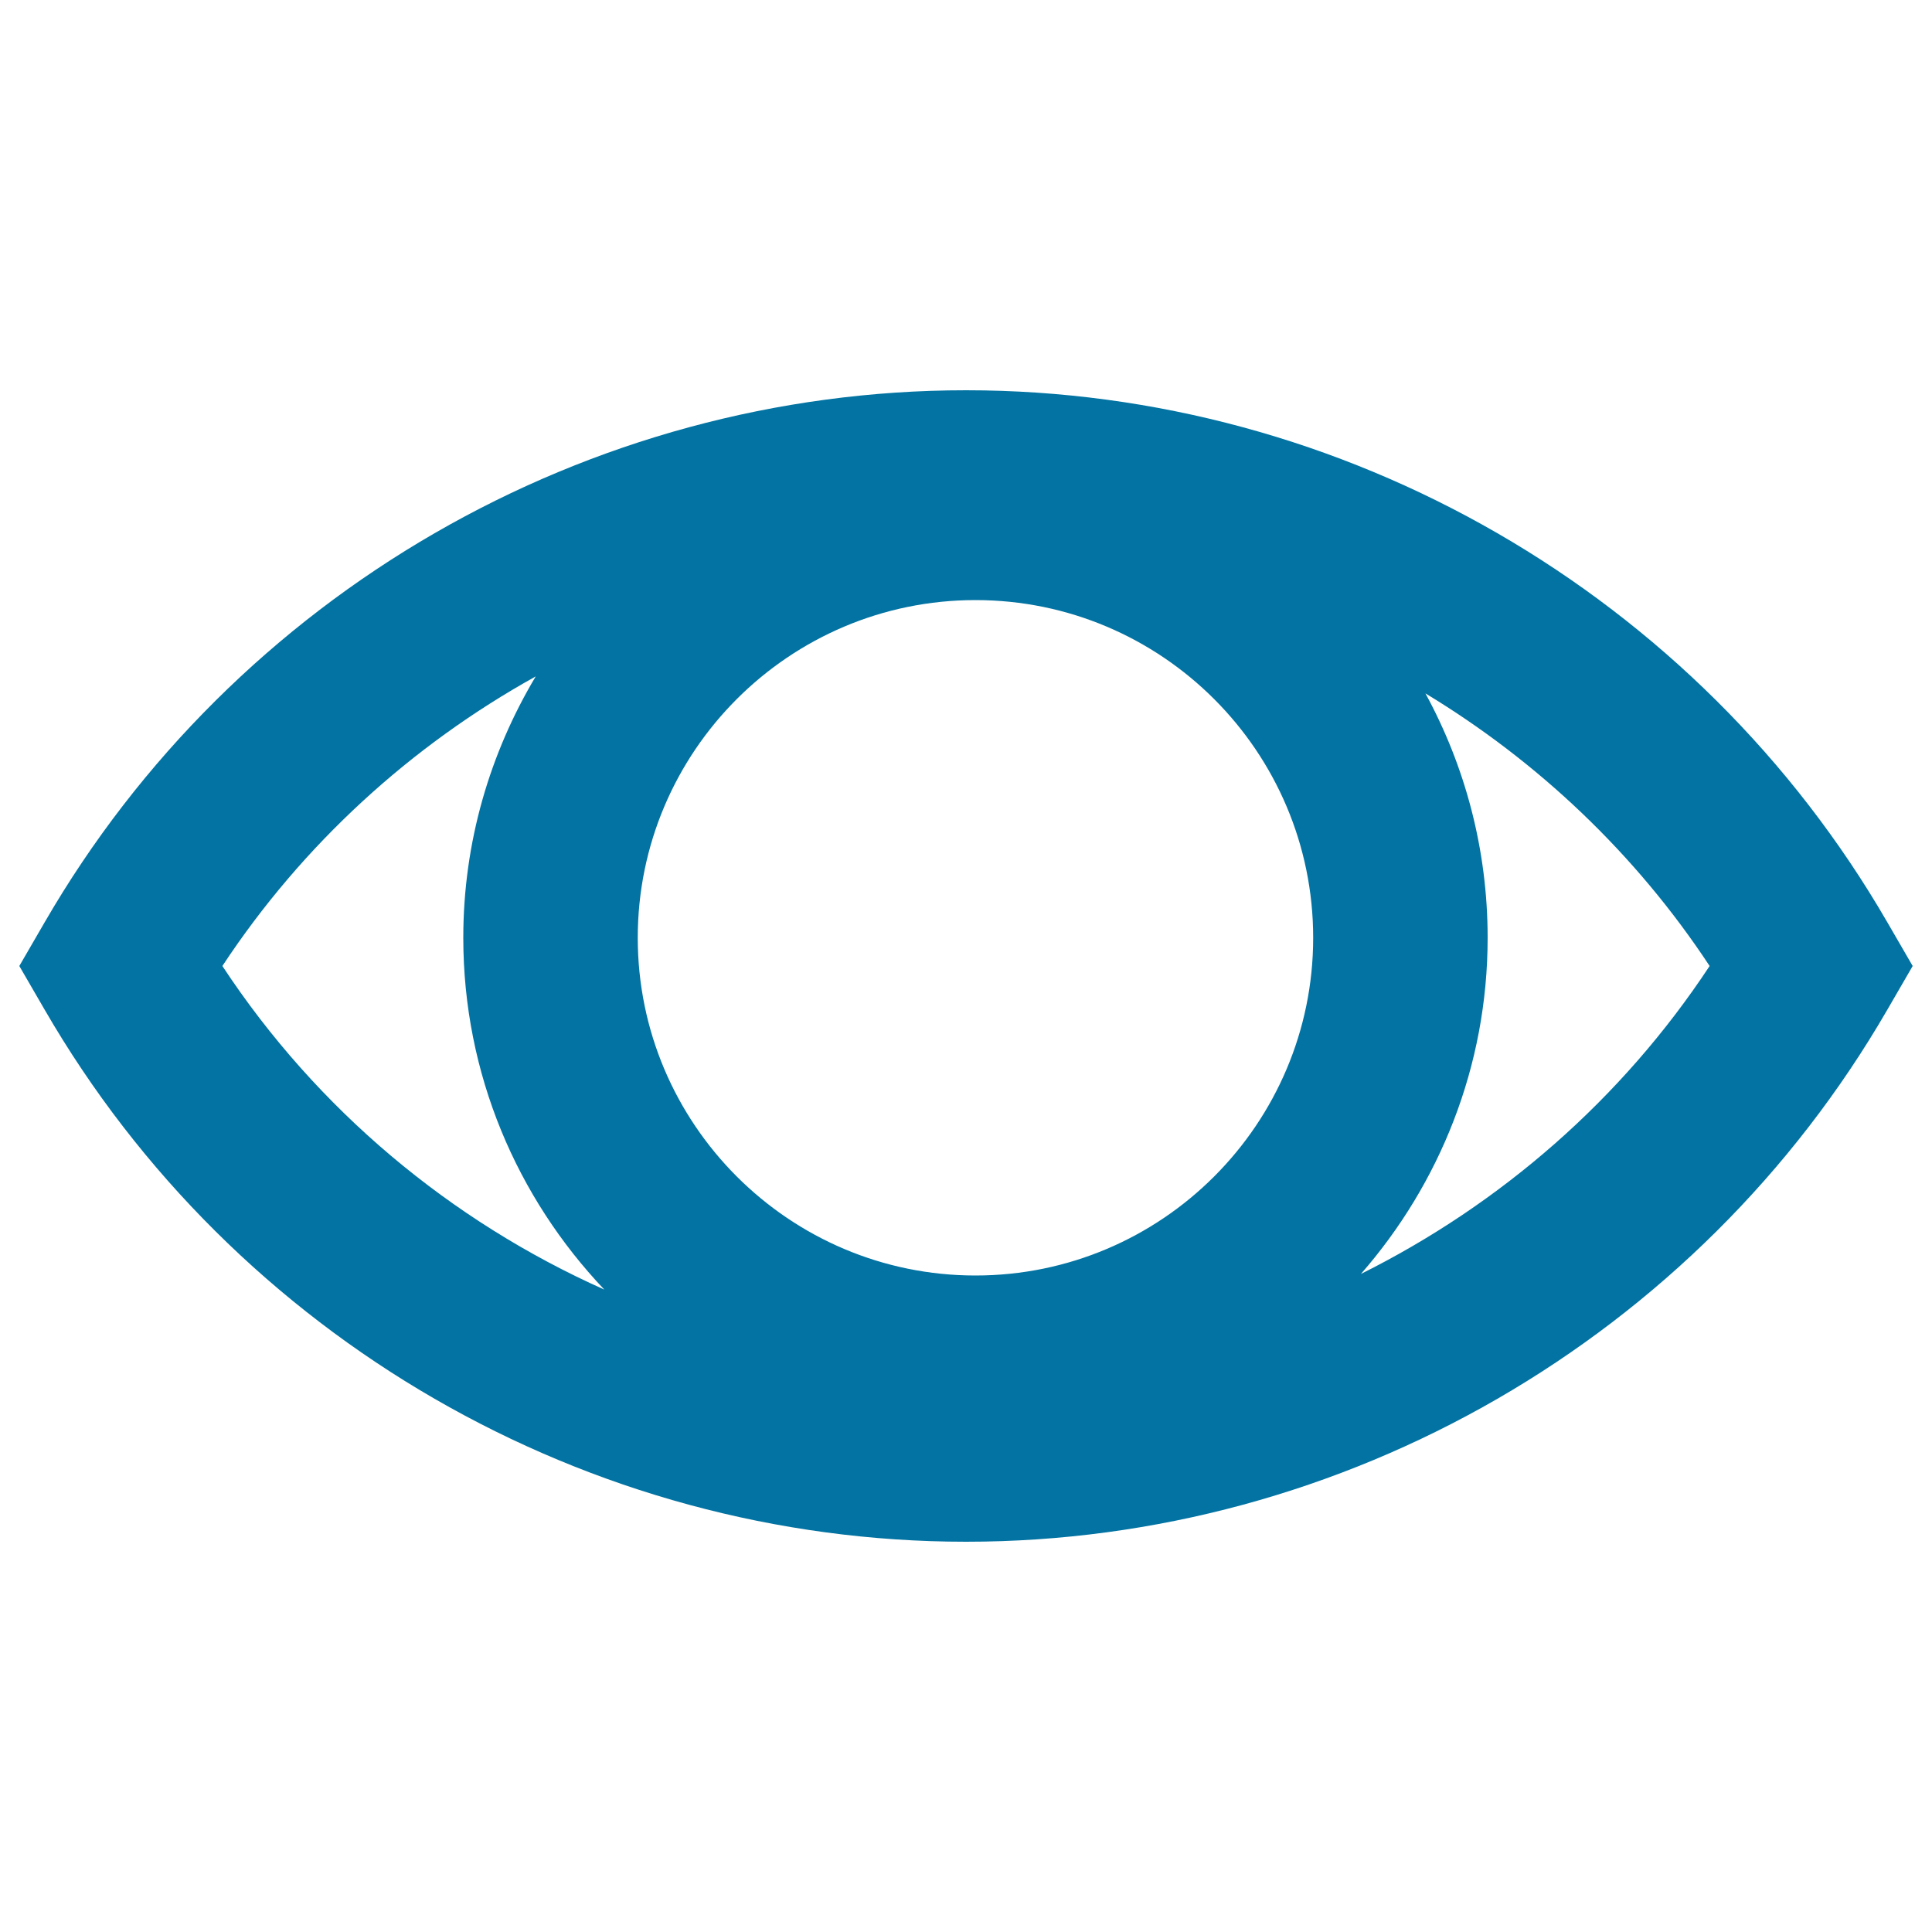 <svg xmlns="http://www.w3.org/2000/svg" viewBox="0 0 1000 1000" style="fill:#0273a2">
<title>Blank Eye SVG icon</title>
<g><path d="M976.9,477.4C878.6,307.5,695.9,202,500,202S121.4,307.5,23.1,477.4L10,500l13.1,22.6C121.4,692.5,304.1,798,500,798s378.6-105.5,476.9-275.4L990,500L976.9,477.4z M504.9,660.2c-96.4,0-174.8-78.4-174.8-174.8c0-96.4,78.4-174.8,174.8-174.8c96.4,0,174.8,78.4,174.8,174.8C679.7,581.8,601.3,660.2,504.9,660.2z M115.1,500c41.6-63.1,97.7-114.1,162.2-149.9c-23.7,39.7-37.5,85.8-37.5,135.3c0,70.6,27.9,134.6,73,182.1C233.3,632,164.1,574.4,115.1,500z M704.4,659.4c40.7-46.6,65.6-107.4,65.6-174c0-45.8-11.7-88.9-32.2-126.5c58.2,35.2,108.8,83,147.1,141.1C839.4,569,776.6,623.4,704.4,659.4z"/></g>
</svg>